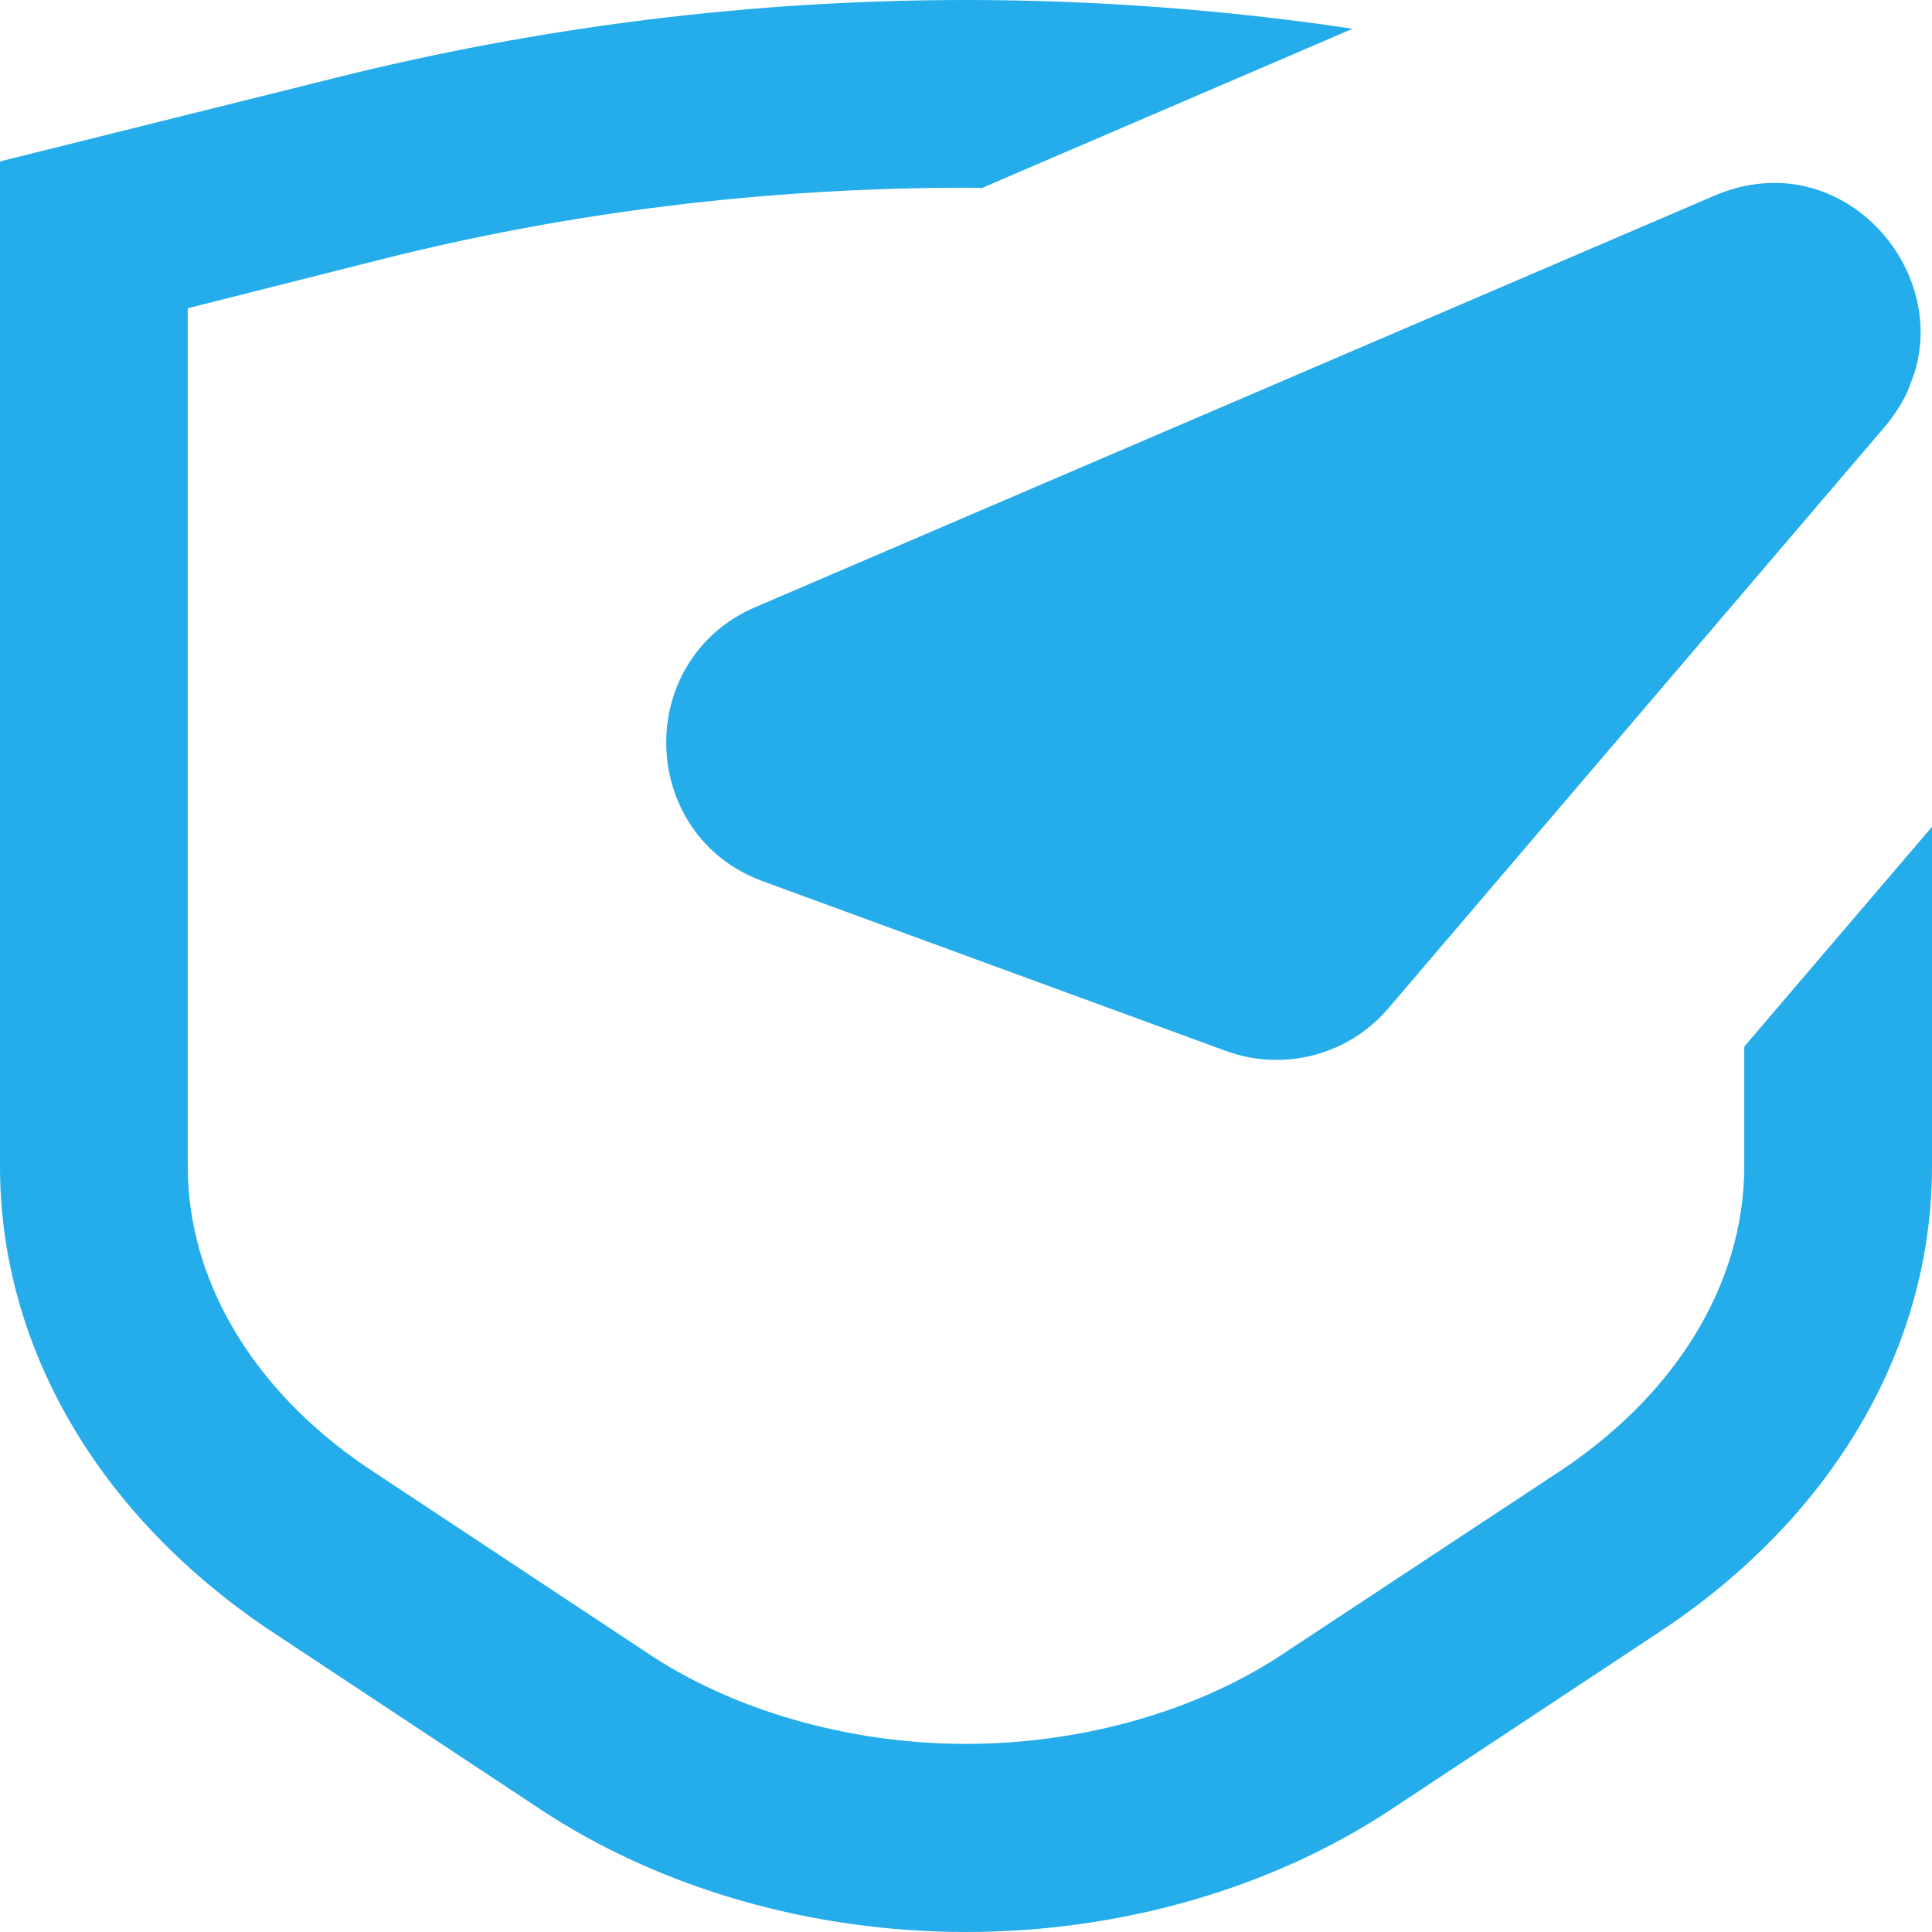 <?xml version="1.0" encoding="utf-8"?>
<!-- Generator: Adobe Illustrator 27.2.0, SVG Export Plug-In . SVG Version: 6.00 Build 0)  -->
<svg version="1.1" id="Слой_1" xmlns="http://www.w3.org/2000/svg" xmlns:xlink="http://www.w3.org/1999/xlink" x="0px" y="0px"
	 viewBox="0 0 350 350" style="enable-background:new 0 0 350 350;" xml:space="preserve">
<style type="text/css">
	.st0{fill-rule:evenodd;clip-rule:evenodd;fill:#1D1D1B;}
	.st1{fill-rule:evenodd;clip-rule:evenodd;fill:#273DF2;}
	.st2{fill:#FFFFFF;}
	.st3{fill:#273DF2;}
	.st4{fill:#12B548;}
	.st5{fill-rule:evenodd;clip-rule:evenodd;fill:#12B548;}
	.st6{fill-rule:evenodd;clip-rule:evenodd;fill:#FFFFFF;}
	.st7{fill-rule:evenodd;clip-rule:evenodd;fill:#171717;}
	.st8{fill:#24ADEA;}
	.st9{fill-rule:evenodd;clip-rule:evenodd;fill:#24ADEA;}
	.st10{fill:#171717;}
	.st11{fill:#9712FF;}
	.st12{fill-rule:evenodd;clip-rule:evenodd;fill:#9712FF;}
	.st13{fill:#E0D117;}
	.st14{fill-rule:evenodd;clip-rule:evenodd;fill:#E0D117;}
</style>
<g>
	<path class="st8" d="M350,149.78v61.51c0,32.85-17.96,63.61-49.4,84.37l-48.57,32.12C230.33,342.15,202.93,350,175,350
		c-27.93,0-55.33-7.85-77.04-22.18l-48.62-32.17C18.01,274.84,0,244.14,0,211.29V29.24l60.05-14.96C97.82,4.78,136.46,0,175,0
		c23.26,0,46.96,1.75,70.03,5.21l-67.16,28.85c-0.97-0.05-1.9-0.05-2.87-0.05c-36.45,0-72.17,4.44-106.24,13.06l-34.75,8.77v155.43
		c0,21.35,12.51,41.72,34.26,55.76l48.62,32.17c15.67,10.63,36.84,16.72,58.11,16.72c21.27,0,42.39-6.09,58.06-16.72l48.67-32.12
		c21.75-14.09,34.26-34.46,34.26-55.81V189.6L350,149.78z"/>
	<path class="st9" d="M138.2,159.65l83.86,30.73c10.49,3.84,22.23,0.76,29.45-7.71l27.93-32.73l61.93-72.54
		c1.72-2.03,3.08-4.14,4.12-6.31l0.06-0.17c0.41-0.98,0.77-1.98,1.14-2.98l0.1-0.26c5.02-16.03-7.09-33.31-23.62-34.49
		c-4.04-0.25-8.3,0.4-12.62,2.27l-173.67,74.51c-5.53,2.35-9.61,6.13-12.31,10.55C116.42,133.85,121.17,153.41,138.2,159.65z"/>
</g>
</svg>
